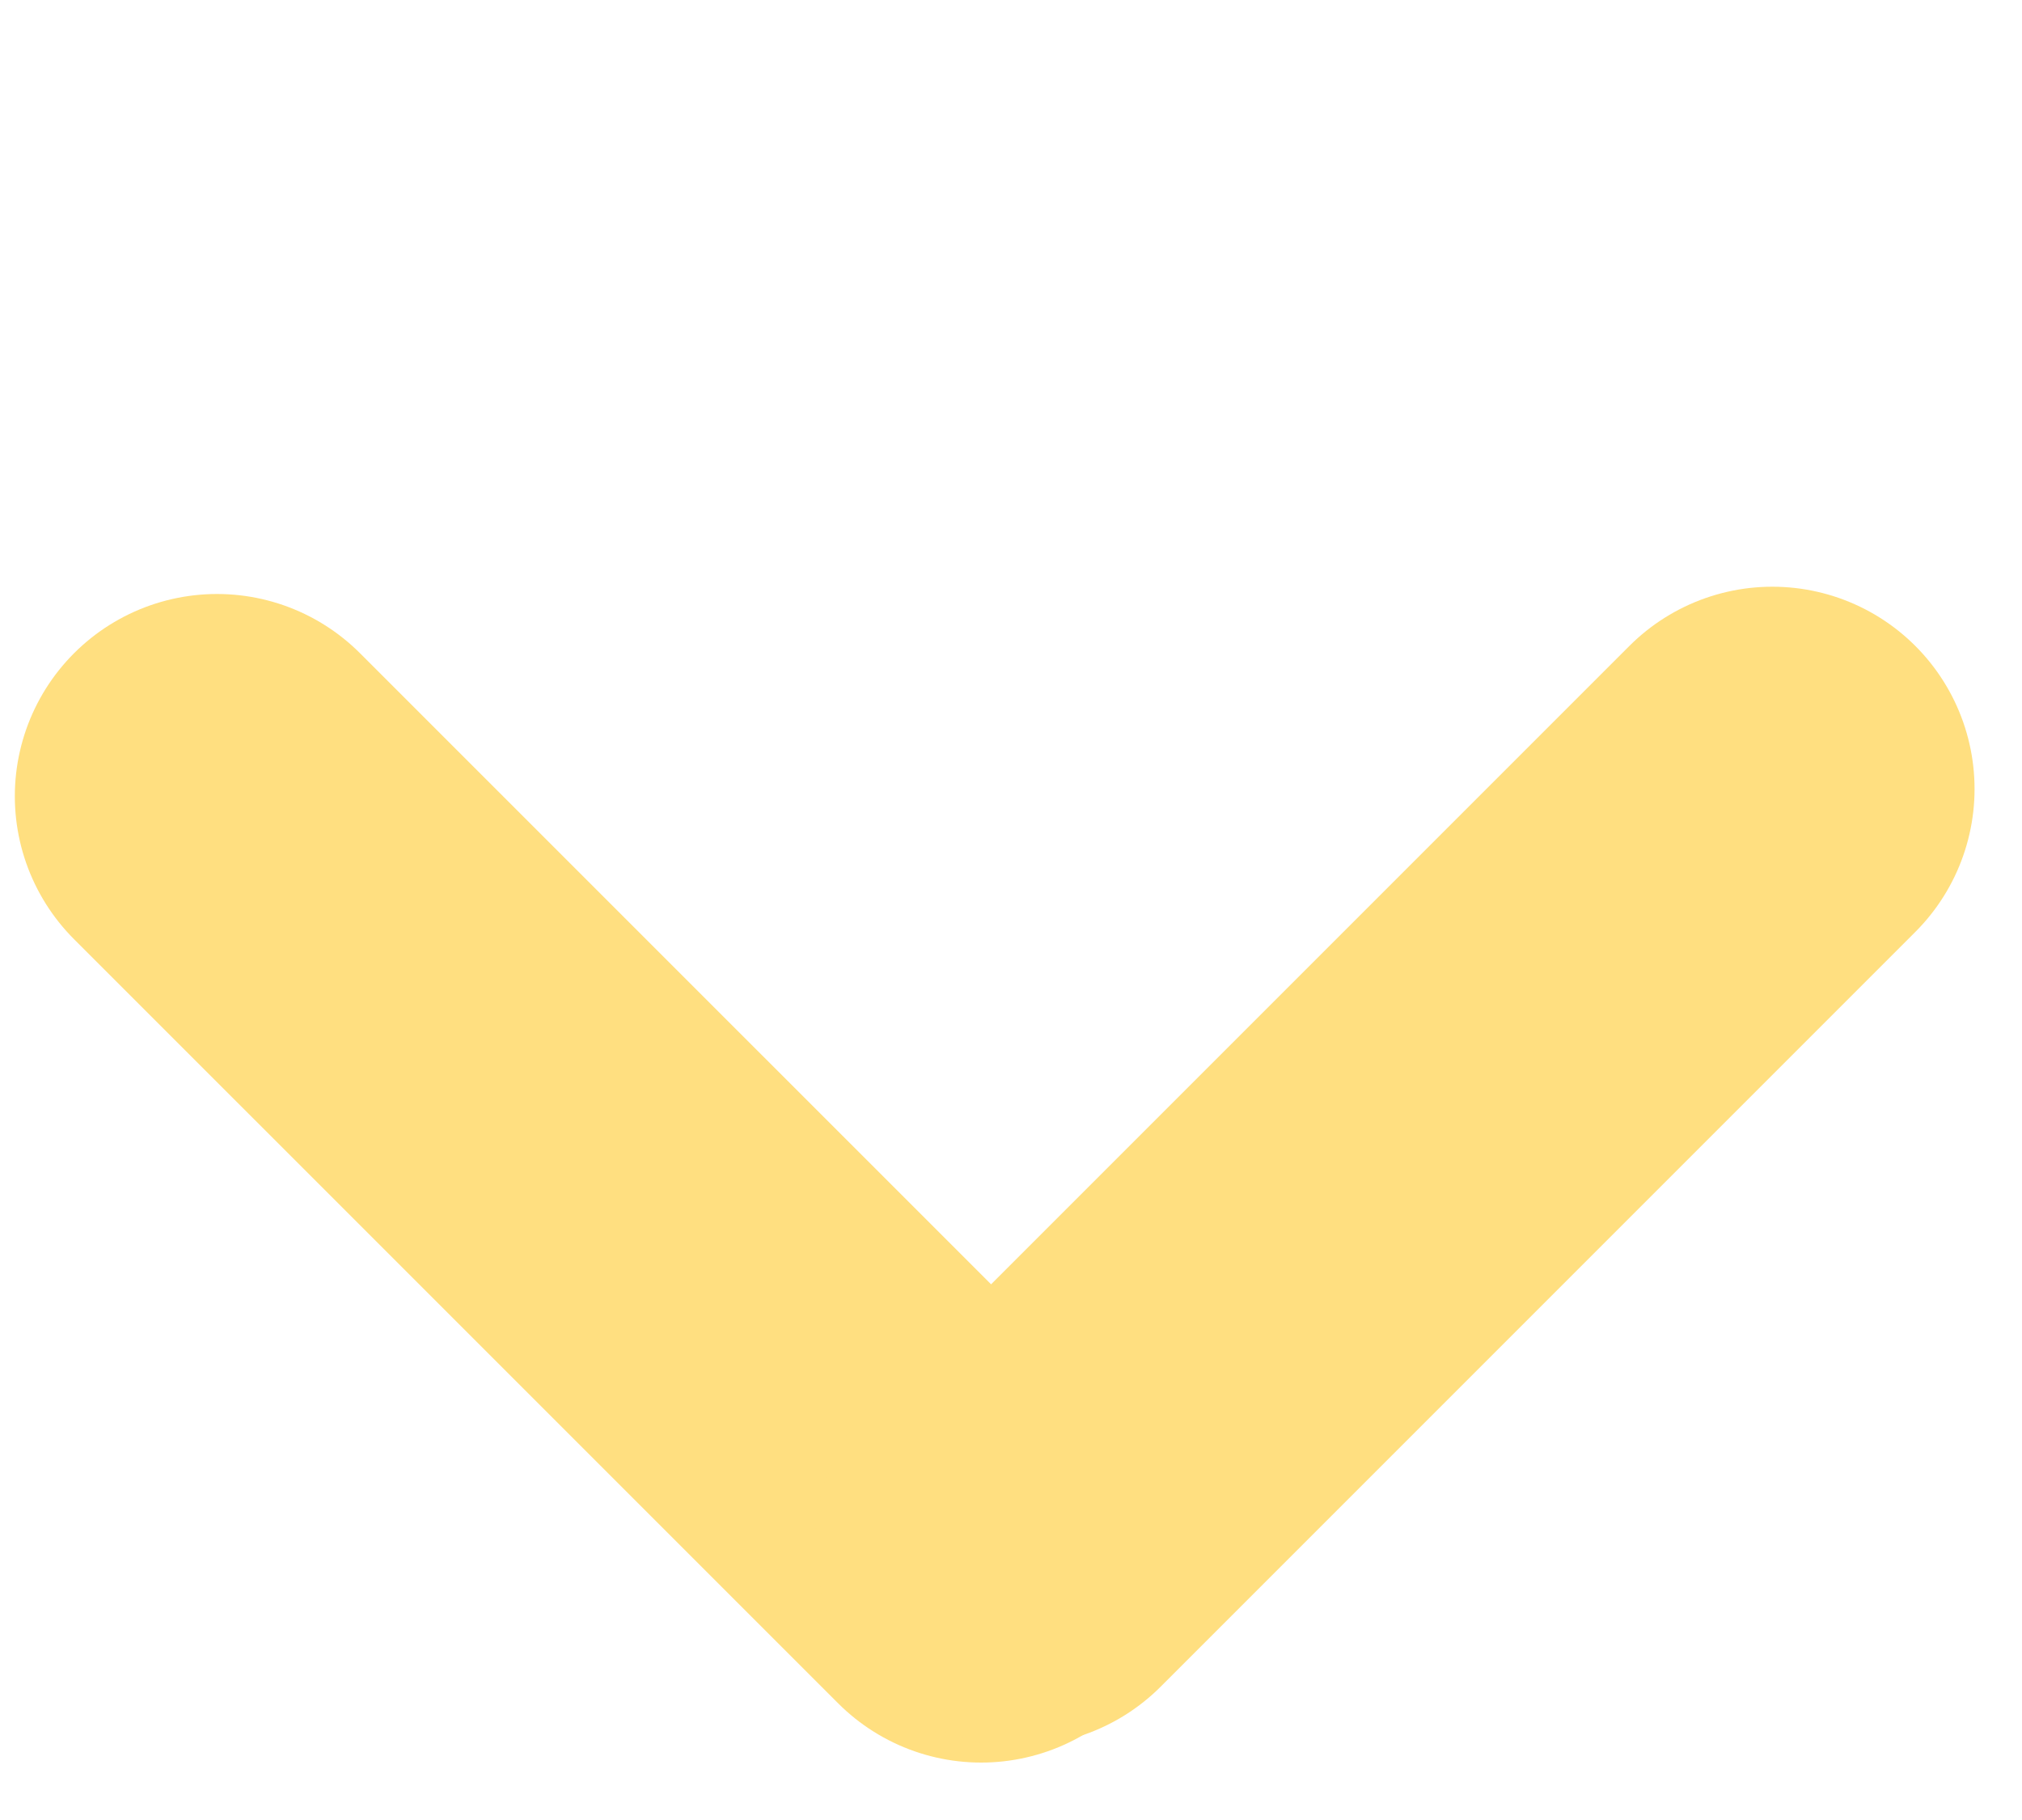 <svg width="30" height="27" viewBox="0 0 30 27" fill="none" xmlns="http://www.w3.org/2000/svg">
<path d="M3.22 11.812L14.557 23.148" stroke="#FFDF80" stroke-width="6" stroke-linecap="round"/>
<path d="M26.296 11.704L15.099 22.901" stroke="#FFDF80" stroke-width="6" stroke-linecap="round"/>
</svg>
